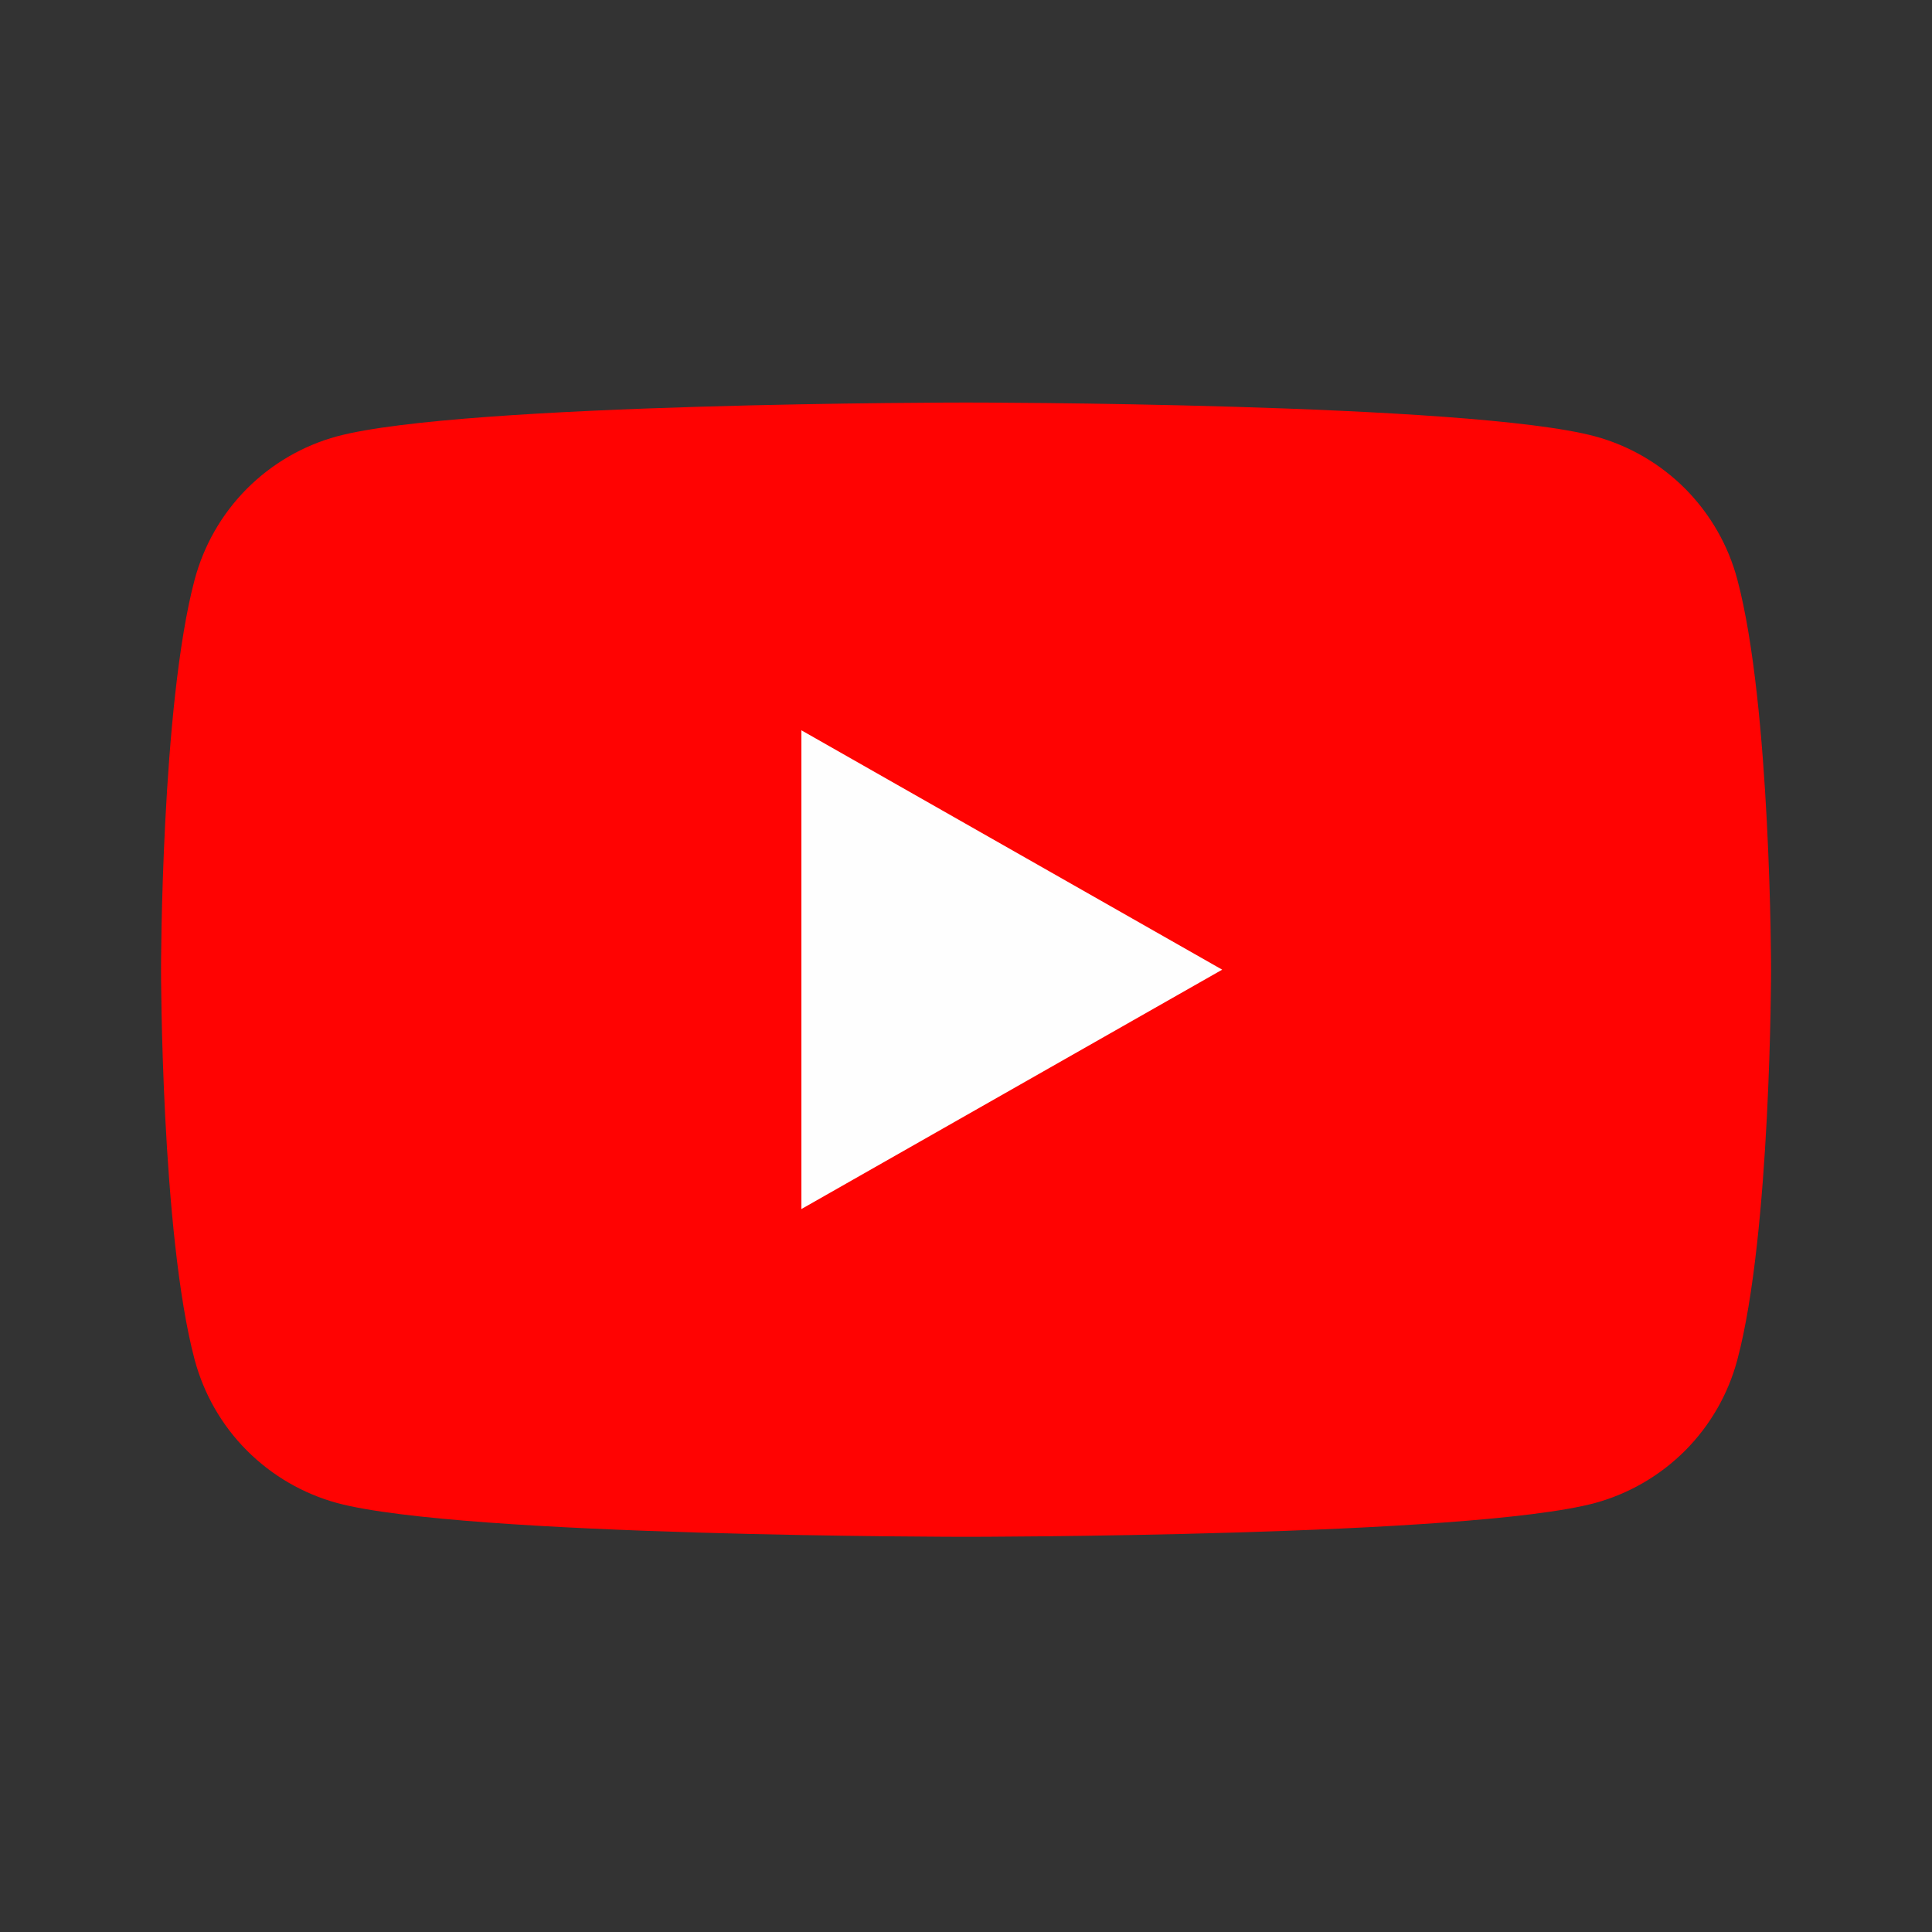 <svg width="20" height="20" viewBox="0 0 20 20" fill="none" xmlns="http://www.w3.org/2000/svg">
<rect x="0" y="0" width="20" height="20" fill="#333333" stroke="none"/>
<path d="M17.985 6C17.891 5.645 17.705 5.322 17.447 5.061C17.188 4.801 16.866 4.613 16.512 4.517C15.209 4.167 10 4.167 10 4.167C10 4.167 4.792 4.167 3.489 4.517C3.135 4.613 2.813 4.801 2.554 5.061C2.295 5.322 2.11 5.645 2.015 6C1.667 7.309 1.667 10.038 1.667 10.038C1.667 10.038 1.667 12.767 2.015 14.076C2.11 14.43 2.295 14.754 2.554 15.014C2.813 15.274 3.135 15.462 3.489 15.559C4.792 15.909 10 15.909 10 15.909C10 15.909 15.209 15.909 16.512 15.559C16.866 15.462 17.188 15.274 17.447 15.014C17.705 14.754 17.891 14.43 17.985 14.076C18.334 12.767 18.334 10.038 18.334 10.038C18.334 10.038 18.334 7.309 17.985 6Z" fill="#FF0302"/>
<path d="M8.296 12.516V7.56L12.652 10.038L8.296 12.516Z" fill="#FEFEFE"/>
</svg>
